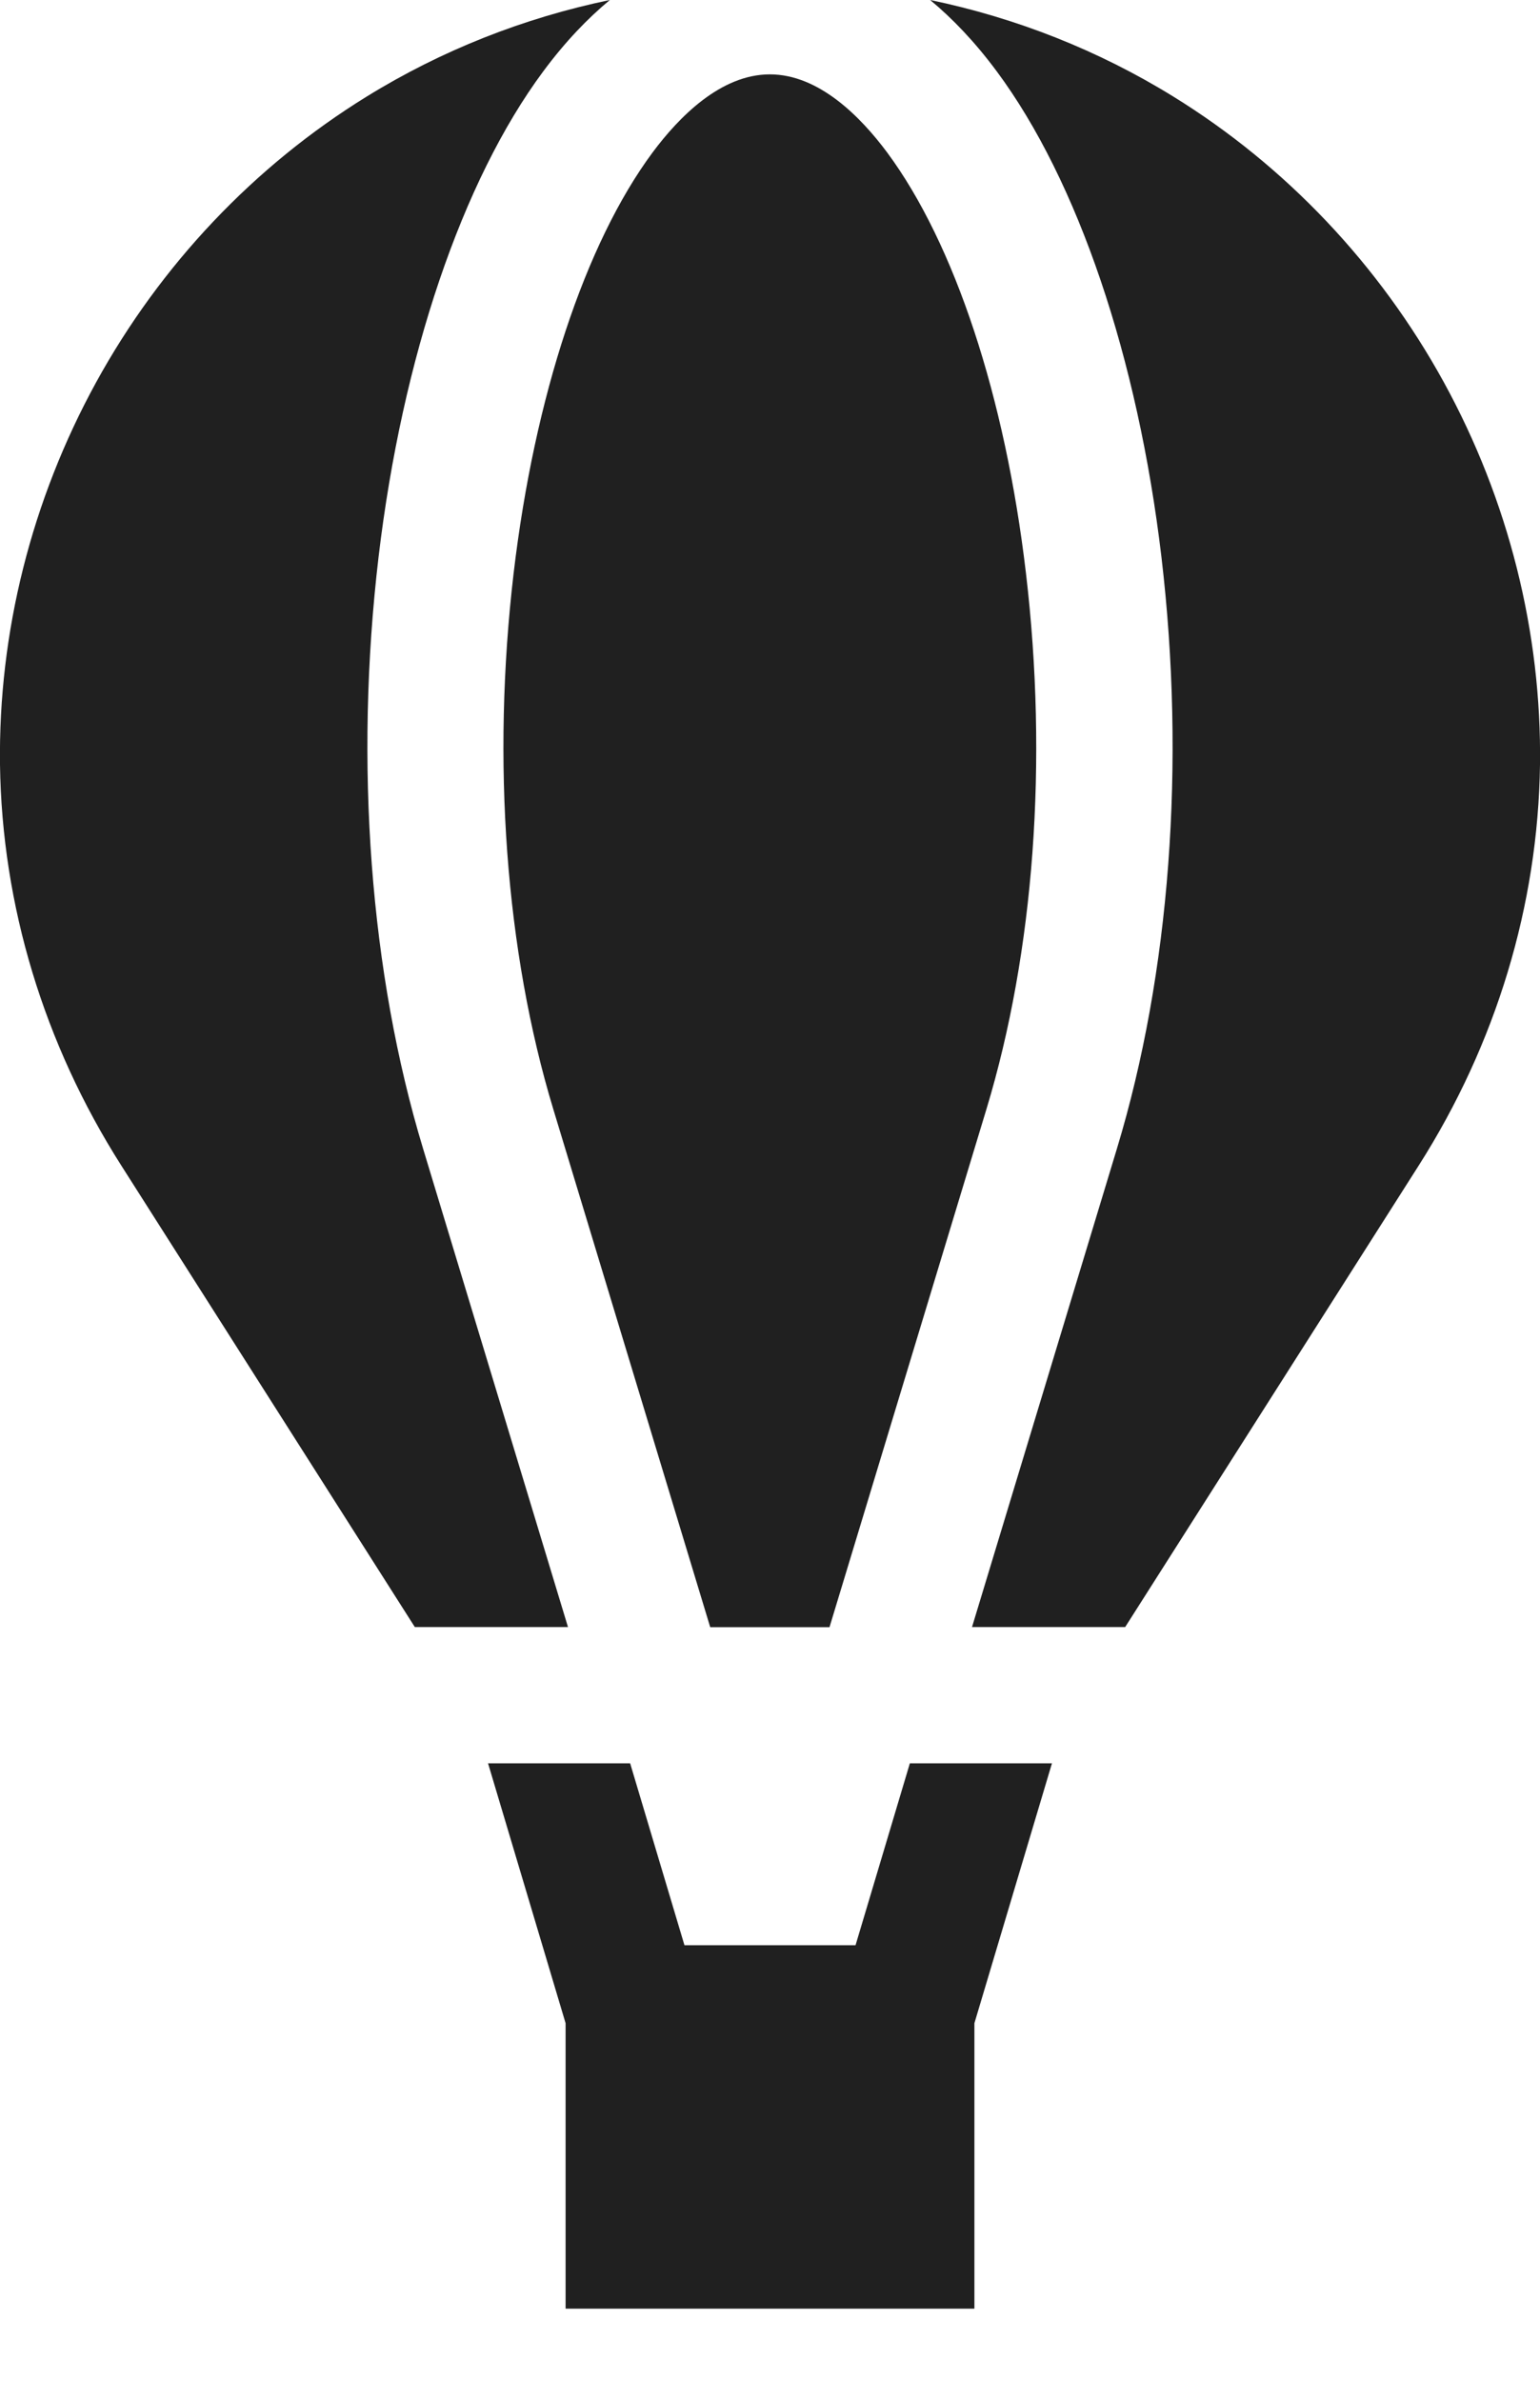 <svg width="11" height="17" viewBox="0 0 11 17" fill="none" xmlns="http://www.w3.org/2000/svg">
<path d="M7.328 4.091C7.18 2.832 6.818 1.738 6.337 1.089C6.148 0.835 5.85 0.531 5.499 0.531C5.148 0.531 4.85 0.835 4.661 1.089C4.18 1.738 3.818 2.832 3.669 4.091C3.511 5.435 3.611 6.795 3.952 7.92L5.073 11.619H5.925L7.046 7.92C7.387 6.795 7.487 5.435 7.328 4.091Z" fill="#202020"/>
<path d="M10.314 2.731C9.853 1.891 9.184 1.185 8.38 0.689C7.847 0.36 7.26 0.128 6.644 0C6.802 0.131 6.962 0.297 7.12 0.51C7.699 1.29 8.127 2.554 8.296 3.977C8.47 5.451 8.357 6.951 7.978 8.202L6.943 11.618H8.037L10.134 8.322C10.687 7.453 10.986 6.464 11 5.46C11.012 4.515 10.775 3.572 10.314 2.731Z" fill="#202020"/>
<path d="M3.88 0.51C4.038 0.297 4.198 0.131 4.356 0C3.74 0.128 3.153 0.36 2.62 0.689C1.816 1.185 1.147 1.891 0.686 2.731C0.225 3.572 -0.012 4.515 0 5.46C0.014 6.464 0.313 7.453 0.866 8.322L2.963 11.618H4.057L3.022 8.202C2.643 6.951 2.53 5.451 2.704 3.977C2.873 2.554 3.301 1.29 3.88 0.51Z" fill="#202020"/>
<path d="M6.499 12.591L6.111 13.89H4.889L4.501 12.591H3.486L4.04 14.447V16.485H6.96V14.447L7.514 12.591H6.499Z" fill="#202020"/>
</svg>
